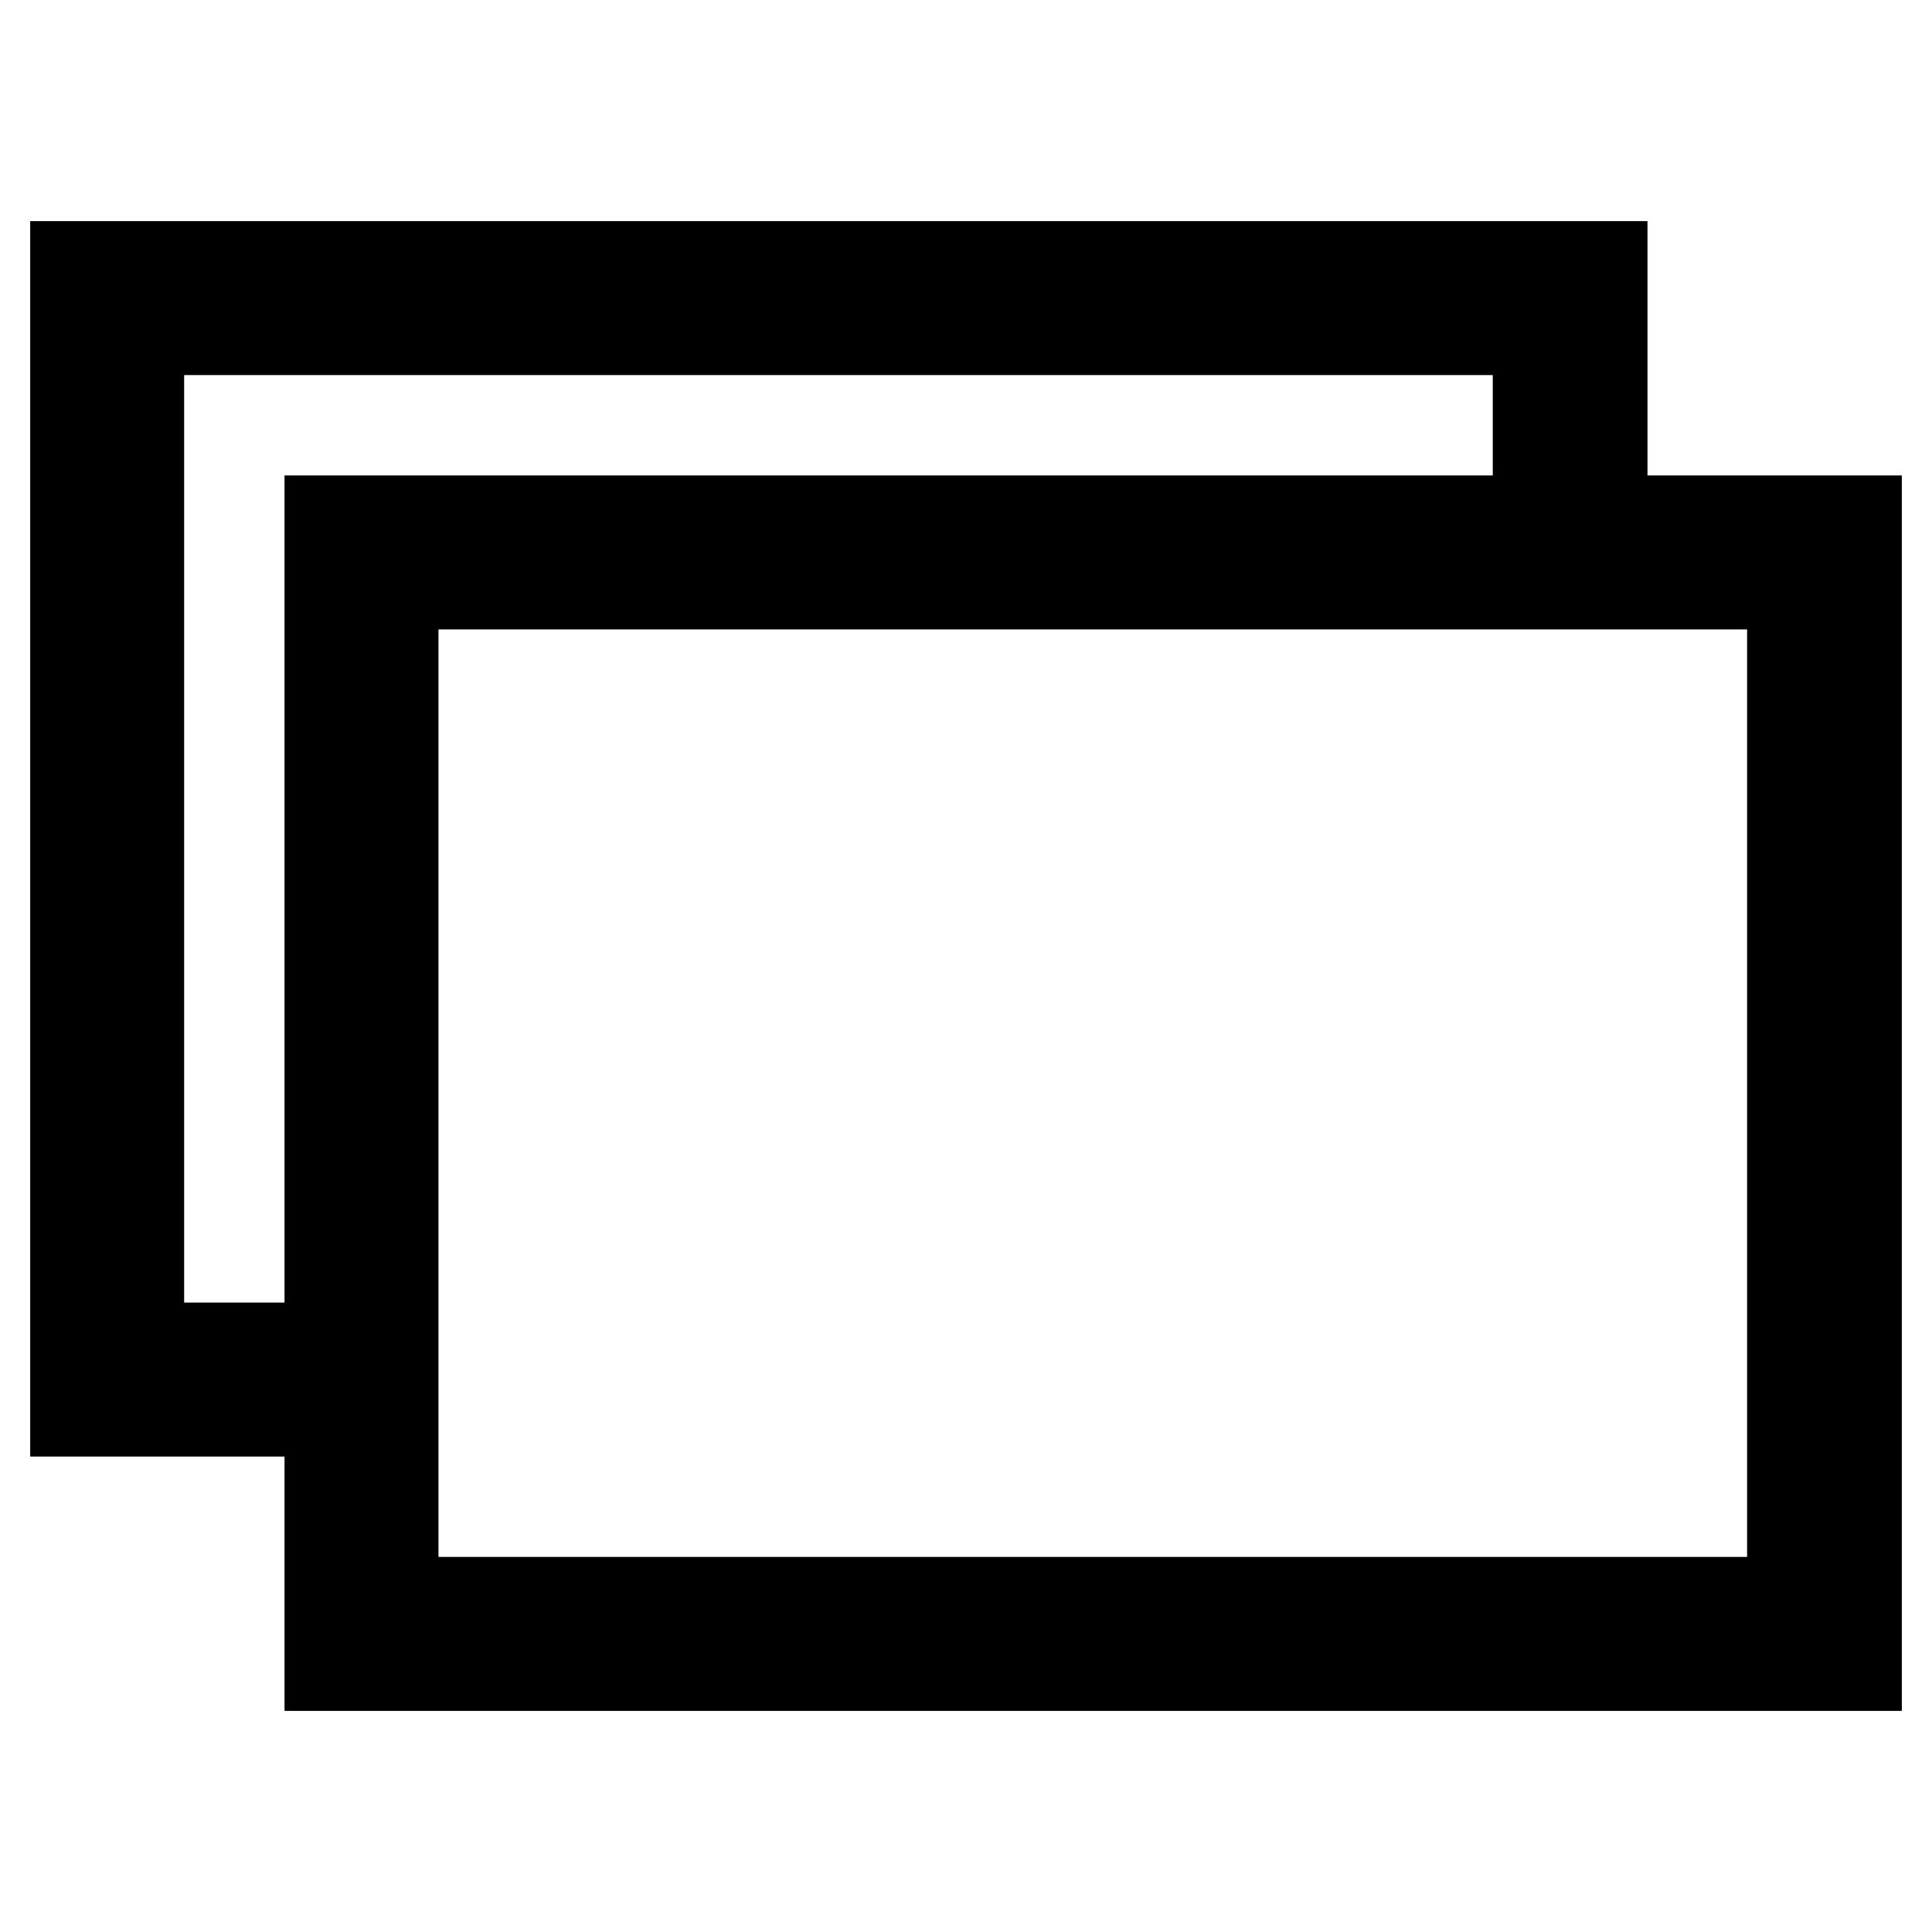 <?xml version="1.0" encoding="utf-8"?>
<!-- Svg Vector Icons : http://www.onlinewebfonts.com/icon -->
<!DOCTYPE svg PUBLIC "-//W3C//DTD SVG 1.1//EN" "http://www.w3.org/Graphics/SVG/1.1/DTD/svg11.dtd">
<svg version="1.1" xmlns="http://www.w3.org/2000/svg" xmlns:xlink="http://www.w3.org/1999/xlink" x="0px" y="0px" viewBox="0 0 256 256" enable-background="new 0 0 256 256" xml:space="preserve">
<g> <path stroke-width="12" fill-opacity="0" stroke="#000000"  d="M212.3,69V35.3H10V187h33.7v33.7H246V69H212.3z M18.4,178.6V43.7h185.4V69H43.7v109.6H18.4z M237.6,212.3 H52.1V77.4h185.4V212.3z"/></g>
</svg>